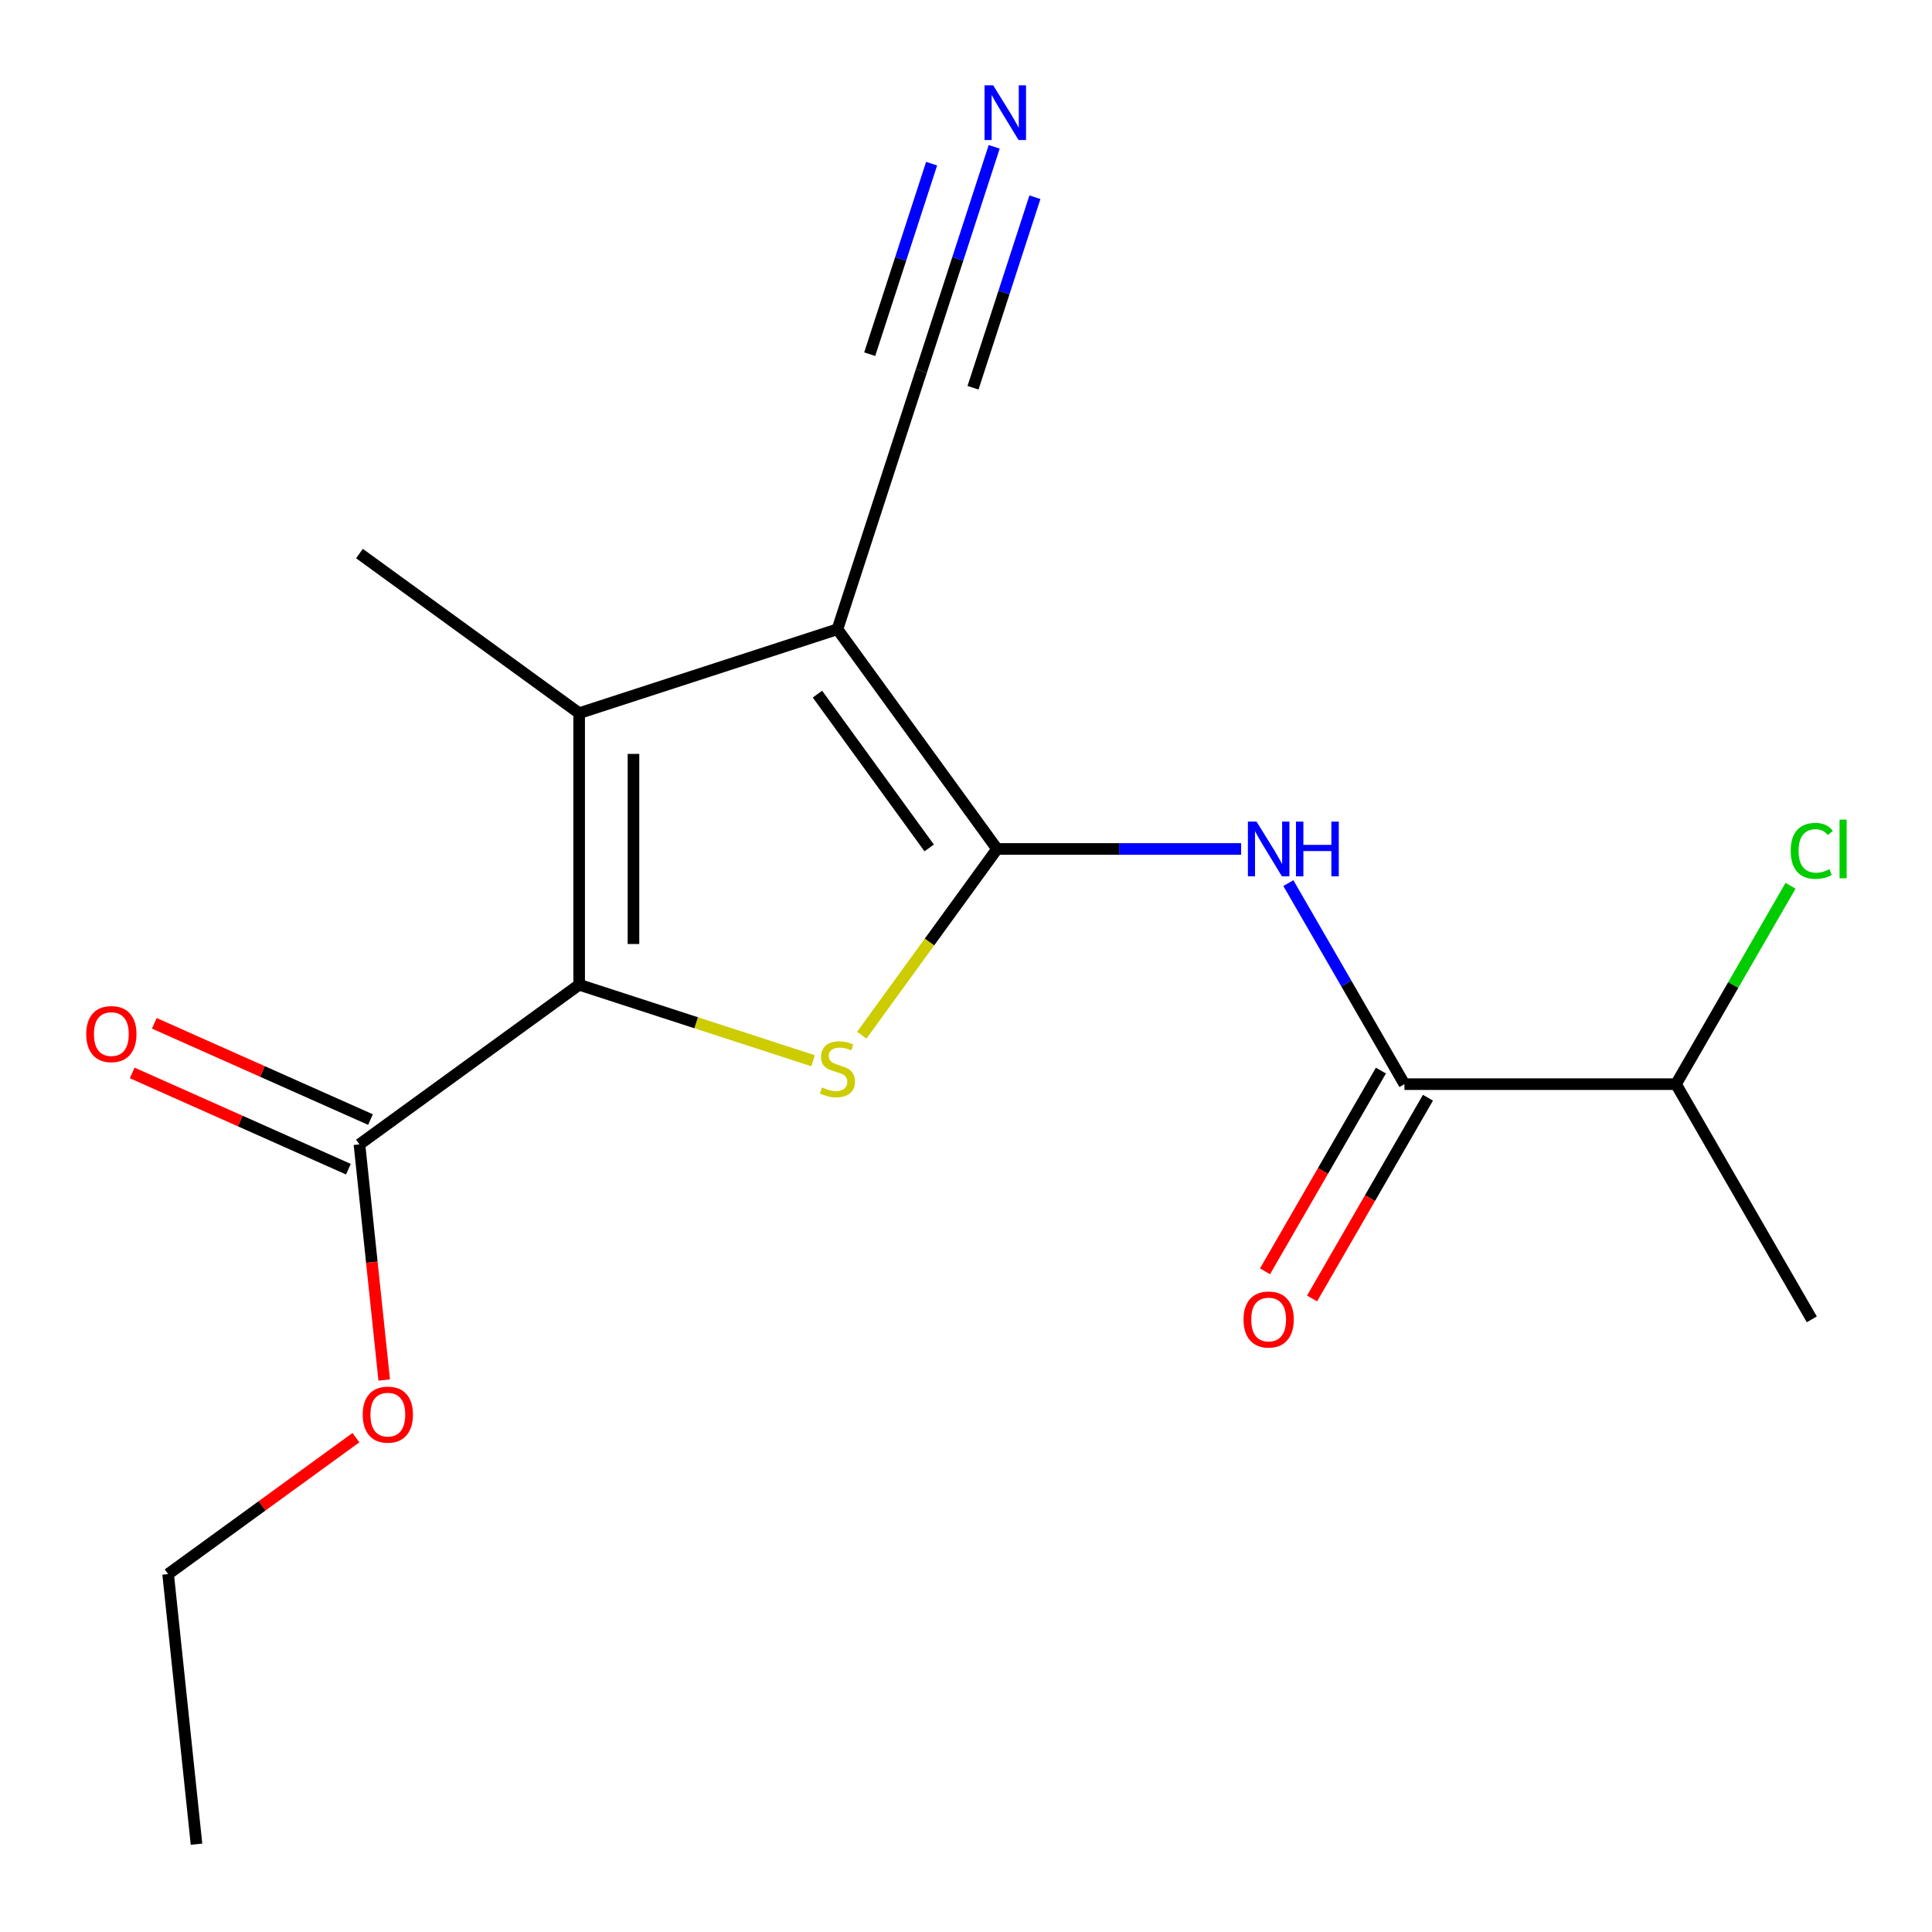 <?xml version='1.0' encoding='iso-8859-1'?>
<svg version='1.1' baseProfile='full'
              xmlns='http://www.w3.org/2000/svg'
                      xmlns:rdkit='http://www.rdkit.org/xml'
                      xmlns:xlink='http://www.w3.org/1999/xlink'
                  xml:space='preserve'
width='1000px' height='1000px' viewBox='0 0 1000 1000'>
<!-- END OF HEADER -->
<rect style='opacity:1.0;fill:#FFFFFF;stroke:none' width='1000' height='1000' x='0' y='0'> </rect>
<path class='bond-0' d='M 516.082,439.421 L 433.459,325.699' style='fill:none;fill-rule:evenodd;stroke:#000000;stroke-width:6px;stroke-linecap:butt;stroke-linejoin:miter;stroke-opacity:1' />
<path class='bond-0' d='M 480.944,438.887 L 423.108,359.282' style='fill:none;fill-rule:evenodd;stroke:#000000;stroke-width:6px;stroke-linecap:butt;stroke-linejoin:miter;stroke-opacity:1' />
<path class='bond-1' d='M 516.082,439.421 L 481.067,487.614' style='fill:none;fill-rule:evenodd;stroke:#000000;stroke-width:6px;stroke-linecap:butt;stroke-linejoin:miter;stroke-opacity:1' />
<path class='bond-1' d='M 481.067,487.614 L 446.053,535.808' style='fill:none;fill-rule:evenodd;stroke:#CCCC00;stroke-width:6px;stroke-linecap:butt;stroke-linejoin:miter;stroke-opacity:1' />
<path class='bond-4' d='M 516.082,439.421 L 579.239,439.421' style='fill:none;fill-rule:evenodd;stroke:#000000;stroke-width:6px;stroke-linecap:butt;stroke-linejoin:miter;stroke-opacity:1' />
<path class='bond-4' d='M 579.239,439.421 L 642.395,439.421' style='fill:none;fill-rule:evenodd;stroke:#0000FF;stroke-width:6px;stroke-linecap:butt;stroke-linejoin:miter;stroke-opacity:1' />
<path class='bond-3' d='M 433.459,325.699 L 299.771,369.137' style='fill:none;fill-rule:evenodd;stroke:#000000;stroke-width:6px;stroke-linecap:butt;stroke-linejoin:miter;stroke-opacity:1' />
<path class='bond-7' d='M 433.459,325.699 L 476.896,192.012' style='fill:none;fill-rule:evenodd;stroke:#000000;stroke-width:6px;stroke-linecap:butt;stroke-linejoin:miter;stroke-opacity:1' />
<path class='bond-2' d='M 420.864,549.05 L 360.318,529.377' style='fill:none;fill-rule:evenodd;stroke:#CCCC00;stroke-width:6px;stroke-linecap:butt;stroke-linejoin:miter;stroke-opacity:1' />
<path class='bond-2' d='M 360.318,529.377 L 299.771,509.704' style='fill:none;fill-rule:evenodd;stroke:#000000;stroke-width:6px;stroke-linecap:butt;stroke-linejoin:miter;stroke-opacity:1' />
<path class='bond-6' d='M 299.771,509.704 L 186.05,592.328' style='fill:none;fill-rule:evenodd;stroke:#000000;stroke-width:6px;stroke-linecap:butt;stroke-linejoin:miter;stroke-opacity:1' />
<path class='bond-18' d='M 299.771,509.704 L 299.771,369.137' style='fill:none;fill-rule:evenodd;stroke:#000000;stroke-width:6px;stroke-linecap:butt;stroke-linejoin:miter;stroke-opacity:1' />
<path class='bond-18' d='M 327.885,488.619 L 327.885,390.222' style='fill:none;fill-rule:evenodd;stroke:#000000;stroke-width:6px;stroke-linecap:butt;stroke-linejoin:miter;stroke-opacity:1' />
<path class='bond-13' d='M 299.771,369.137 L 186.05,286.514' style='fill:none;fill-rule:evenodd;stroke:#000000;stroke-width:6px;stroke-linecap:butt;stroke-linejoin:miter;stroke-opacity:1' />
<path class='bond-5' d='M 666.853,457.095 L 696.893,509.125' style='fill:none;fill-rule:evenodd;stroke:#0000FF;stroke-width:6px;stroke-linecap:butt;stroke-linejoin:miter;stroke-opacity:1' />
<path class='bond-5' d='M 696.893,509.125 L 726.933,561.156' style='fill:none;fill-rule:evenodd;stroke:#000000;stroke-width:6px;stroke-linecap:butt;stroke-linejoin:miter;stroke-opacity:1' />
<path class='bond-9' d='M 714.759,554.127 L 684.766,606.078' style='fill:none;fill-rule:evenodd;stroke:#000000;stroke-width:6px;stroke-linecap:butt;stroke-linejoin:miter;stroke-opacity:1' />
<path class='bond-9' d='M 684.766,606.078 L 654.772,658.028' style='fill:none;fill-rule:evenodd;stroke:#FF0000;stroke-width:6px;stroke-linecap:butt;stroke-linejoin:miter;stroke-opacity:1' />
<path class='bond-9' d='M 739.106,568.184 L 709.113,620.134' style='fill:none;fill-rule:evenodd;stroke:#000000;stroke-width:6px;stroke-linecap:butt;stroke-linejoin:miter;stroke-opacity:1' />
<path class='bond-9' d='M 709.113,620.134 L 679.119,672.085' style='fill:none;fill-rule:evenodd;stroke:#FF0000;stroke-width:6px;stroke-linecap:butt;stroke-linejoin:miter;stroke-opacity:1' />
<path class='bond-11' d='M 726.933,561.156 L 867.5,561.156' style='fill:none;fill-rule:evenodd;stroke:#000000;stroke-width:6px;stroke-linecap:butt;stroke-linejoin:miter;stroke-opacity:1' />
<path class='bond-10' d='M 191.767,579.486 L 135.817,554.576' style='fill:none;fill-rule:evenodd;stroke:#000000;stroke-width:6px;stroke-linecap:butt;stroke-linejoin:miter;stroke-opacity:1' />
<path class='bond-10' d='M 135.817,554.576 L 79.867,529.665' style='fill:none;fill-rule:evenodd;stroke:#FF0000;stroke-width:6px;stroke-linecap:butt;stroke-linejoin:miter;stroke-opacity:1' />
<path class='bond-10' d='M 180.333,605.169 L 124.382,580.259' style='fill:none;fill-rule:evenodd;stroke:#000000;stroke-width:6px;stroke-linecap:butt;stroke-linejoin:miter;stroke-opacity:1' />
<path class='bond-10' d='M 124.382,580.259 L 68.432,555.348' style='fill:none;fill-rule:evenodd;stroke:#FF0000;stroke-width:6px;stroke-linecap:butt;stroke-linejoin:miter;stroke-opacity:1' />
<path class='bond-12' d='M 186.05,592.328 L 192.459,653.309' style='fill:none;fill-rule:evenodd;stroke:#000000;stroke-width:6px;stroke-linecap:butt;stroke-linejoin:miter;stroke-opacity:1' />
<path class='bond-12' d='M 192.459,653.309 L 198.869,714.291' style='fill:none;fill-rule:evenodd;stroke:#FF0000;stroke-width:6px;stroke-linecap:butt;stroke-linejoin:miter;stroke-opacity:1' />
<path class='bond-8' d='M 476.896,192.012 L 495.744,134.006' style='fill:none;fill-rule:evenodd;stroke:#000000;stroke-width:6px;stroke-linecap:butt;stroke-linejoin:miter;stroke-opacity:1' />
<path class='bond-8' d='M 495.744,134.006 L 514.591,75.999' style='fill:none;fill-rule:evenodd;stroke:#0000FF;stroke-width:6px;stroke-linecap:butt;stroke-linejoin:miter;stroke-opacity:1' />
<path class='bond-8' d='M 503.634,200.7 L 519.654,151.394' style='fill:none;fill-rule:evenodd;stroke:#000000;stroke-width:6px;stroke-linecap:butt;stroke-linejoin:miter;stroke-opacity:1' />
<path class='bond-8' d='M 519.654,151.394 L 535.674,102.088' style='fill:none;fill-rule:evenodd;stroke:#0000FF;stroke-width:6px;stroke-linecap:butt;stroke-linejoin:miter;stroke-opacity:1' />
<path class='bond-8' d='M 450.159,183.325 L 466.179,134.019' style='fill:none;fill-rule:evenodd;stroke:#000000;stroke-width:6px;stroke-linecap:butt;stroke-linejoin:miter;stroke-opacity:1' />
<path class='bond-8' d='M 466.179,134.019 L 482.2,84.713' style='fill:none;fill-rule:evenodd;stroke:#0000FF;stroke-width:6px;stroke-linecap:butt;stroke-linejoin:miter;stroke-opacity:1' />
<path class='bond-14' d='M 867.5,561.156 L 897.141,509.815' style='fill:none;fill-rule:evenodd;stroke:#000000;stroke-width:6px;stroke-linecap:butt;stroke-linejoin:miter;stroke-opacity:1' />
<path class='bond-14' d='M 897.141,509.815 L 926.783,458.475' style='fill:none;fill-rule:evenodd;stroke:#00CC00;stroke-width:6px;stroke-linecap:butt;stroke-linejoin:miter;stroke-opacity:1' />
<path class='bond-15' d='M 867.5,561.156 L 937.784,682.89' style='fill:none;fill-rule:evenodd;stroke:#000000;stroke-width:6px;stroke-linecap:butt;stroke-linejoin:miter;stroke-opacity:1' />
<path class='bond-16' d='M 184.229,744.123 L 135.626,779.436' style='fill:none;fill-rule:evenodd;stroke:#FF0000;stroke-width:6px;stroke-linecap:butt;stroke-linejoin:miter;stroke-opacity:1' />
<path class='bond-16' d='M 135.626,779.436 L 87.022,814.748' style='fill:none;fill-rule:evenodd;stroke:#000000;stroke-width:6px;stroke-linecap:butt;stroke-linejoin:miter;stroke-opacity:1' />
<path class='bond-17' d='M 87.022,814.748 L 101.715,954.545' style='fill:none;fill-rule:evenodd;stroke:#000000;stroke-width:6px;stroke-linecap:butt;stroke-linejoin:miter;stroke-opacity:1' />
<path  class='atom-2' d='M 425.459 562.862
Q 425.779 562.982, 427.099 563.542
Q 428.419 564.102, 429.859 564.462
Q 431.339 564.782, 432.779 564.782
Q 435.459 564.782, 437.019 563.502
Q 438.579 562.182, 438.579 559.902
Q 438.579 558.342, 437.779 557.382
Q 437.019 556.422, 435.819 555.902
Q 434.619 555.382, 432.619 554.782
Q 430.099 554.022, 428.579 553.302
Q 427.099 552.582, 426.019 551.062
Q 424.979 549.542, 424.979 546.982
Q 424.979 543.422, 427.379 541.222
Q 429.819 539.022, 434.619 539.022
Q 437.899 539.022, 441.619 540.582
L 440.699 543.662
Q 437.299 542.262, 434.739 542.262
Q 431.979 542.262, 430.459 543.422
Q 428.939 544.542, 428.979 546.502
Q 428.979 548.022, 429.739 548.942
Q 430.539 549.862, 431.659 550.382
Q 432.819 550.902, 434.739 551.502
Q 437.299 552.302, 438.819 553.102
Q 440.339 553.902, 441.419 555.542
Q 442.539 557.142, 442.539 559.902
Q 442.539 563.822, 439.899 565.942
Q 437.299 568.022, 432.939 568.022
Q 430.419 568.022, 428.499 567.462
Q 426.619 566.942, 424.379 566.022
L 425.459 562.862
' fill='#CCCC00'/>
<path  class='atom-5' d='M 650.389 425.261
L 659.669 440.261
Q 660.589 441.741, 662.069 444.421
Q 663.549 447.101, 663.629 447.261
L 663.629 425.261
L 667.389 425.261
L 667.389 453.581
L 663.509 453.581
L 653.549 437.181
Q 652.389 435.261, 651.149 433.061
Q 649.949 430.861, 649.589 430.181
L 649.589 453.581
L 645.909 453.581
L 645.909 425.261
L 650.389 425.261
' fill='#0000FF'/>
<path  class='atom-5' d='M 670.789 425.261
L 674.629 425.261
L 674.629 437.301
L 689.109 437.301
L 689.109 425.261
L 692.949 425.261
L 692.949 453.581
L 689.109 453.581
L 689.109 440.501
L 674.629 440.501
L 674.629 453.581
L 670.789 453.581
L 670.789 425.261
' fill='#0000FF'/>
<path  class='atom-9' d='M 514.074 44.165
L 523.354 59.165
Q 524.274 60.645, 525.754 63.325
Q 527.234 66.005, 527.314 66.165
L 527.314 44.165
L 531.074 44.165
L 531.074 72.485
L 527.194 72.485
L 517.234 56.085
Q 516.074 54.165, 514.834 51.965
Q 513.634 49.765, 513.274 49.085
L 513.274 72.485
L 509.594 72.485
L 509.594 44.165
L 514.074 44.165
' fill='#0000FF'/>
<path  class='atom-10' d='M 643.649 682.97
Q 643.649 676.17, 647.009 672.37
Q 650.369 668.57, 656.649 668.57
Q 662.929 668.57, 666.289 672.37
Q 669.649 676.17, 669.649 682.97
Q 669.649 689.85, 666.249 693.77
Q 662.849 697.65, 656.649 697.65
Q 650.409 697.65, 647.009 693.77
Q 643.649 689.89, 643.649 682.97
M 656.649 694.45
Q 660.969 694.45, 663.289 691.57
Q 665.649 688.65, 665.649 682.97
Q 665.649 677.41, 663.289 674.61
Q 660.969 671.77, 656.649 671.77
Q 652.329 671.77, 649.969 674.57
Q 647.649 677.37, 647.649 682.97
Q 647.649 688.69, 649.969 691.57
Q 652.329 694.45, 656.649 694.45
' fill='#FF0000'/>
<path  class='atom-11' d='M 44.635 535.234
Q 44.635 528.434, 47.995 524.634
Q 51.355 520.834, 57.635 520.834
Q 63.915 520.834, 67.275 524.634
Q 70.635 528.434, 70.635 535.234
Q 70.635 542.114, 67.235 546.034
Q 63.835 549.914, 57.635 549.914
Q 51.395 549.914, 47.995 546.034
Q 44.635 542.154, 44.635 535.234
M 57.635 546.714
Q 61.955 546.714, 64.275 543.834
Q 66.635 540.914, 66.635 535.234
Q 66.635 529.674, 64.275 526.874
Q 61.955 524.034, 57.635 524.034
Q 53.315 524.034, 50.955 526.834
Q 48.635 529.634, 48.635 535.234
Q 48.635 540.954, 50.955 543.834
Q 53.315 546.714, 57.635 546.714
' fill='#FF0000'/>
<path  class='atom-13' d='M 187.743 732.205
Q 187.743 725.405, 191.103 721.605
Q 194.463 717.805, 200.743 717.805
Q 207.023 717.805, 210.383 721.605
Q 213.743 725.405, 213.743 732.205
Q 213.743 739.085, 210.343 743.005
Q 206.943 746.885, 200.743 746.885
Q 194.503 746.885, 191.103 743.005
Q 187.743 739.125, 187.743 732.205
M 200.743 743.685
Q 205.063 743.685, 207.383 740.805
Q 209.743 737.885, 209.743 732.205
Q 209.743 726.645, 207.383 723.845
Q 205.063 721.005, 200.743 721.005
Q 196.423 721.005, 194.063 723.805
Q 191.743 726.605, 191.743 732.205
Q 191.743 737.925, 194.063 740.805
Q 196.423 743.685, 200.743 743.685
' fill='#FF0000'/>
<path  class='atom-15' d='M 926.864 440.401
Q 926.864 433.361, 930.144 429.681
Q 933.464 425.961, 939.744 425.961
Q 945.584 425.961, 948.704 430.081
L 946.064 432.241
Q 943.784 429.241, 939.744 429.241
Q 935.464 429.241, 933.184 432.121
Q 930.944 434.961, 930.944 440.401
Q 930.944 446.001, 933.264 448.881
Q 935.624 451.761, 940.184 451.761
Q 943.304 451.761, 946.944 449.881
L 948.064 452.881
Q 946.584 453.841, 944.344 454.401
Q 942.104 454.961, 939.624 454.961
Q 933.464 454.961, 930.144 451.201
Q 926.864 447.441, 926.864 440.401
' fill='#00CC00'/>
<path  class='atom-15' d='M 952.144 424.241
L 955.824 424.241
L 955.824 454.601
L 952.144 454.601
L 952.144 424.241
' fill='#00CC00'/>
</svg>
